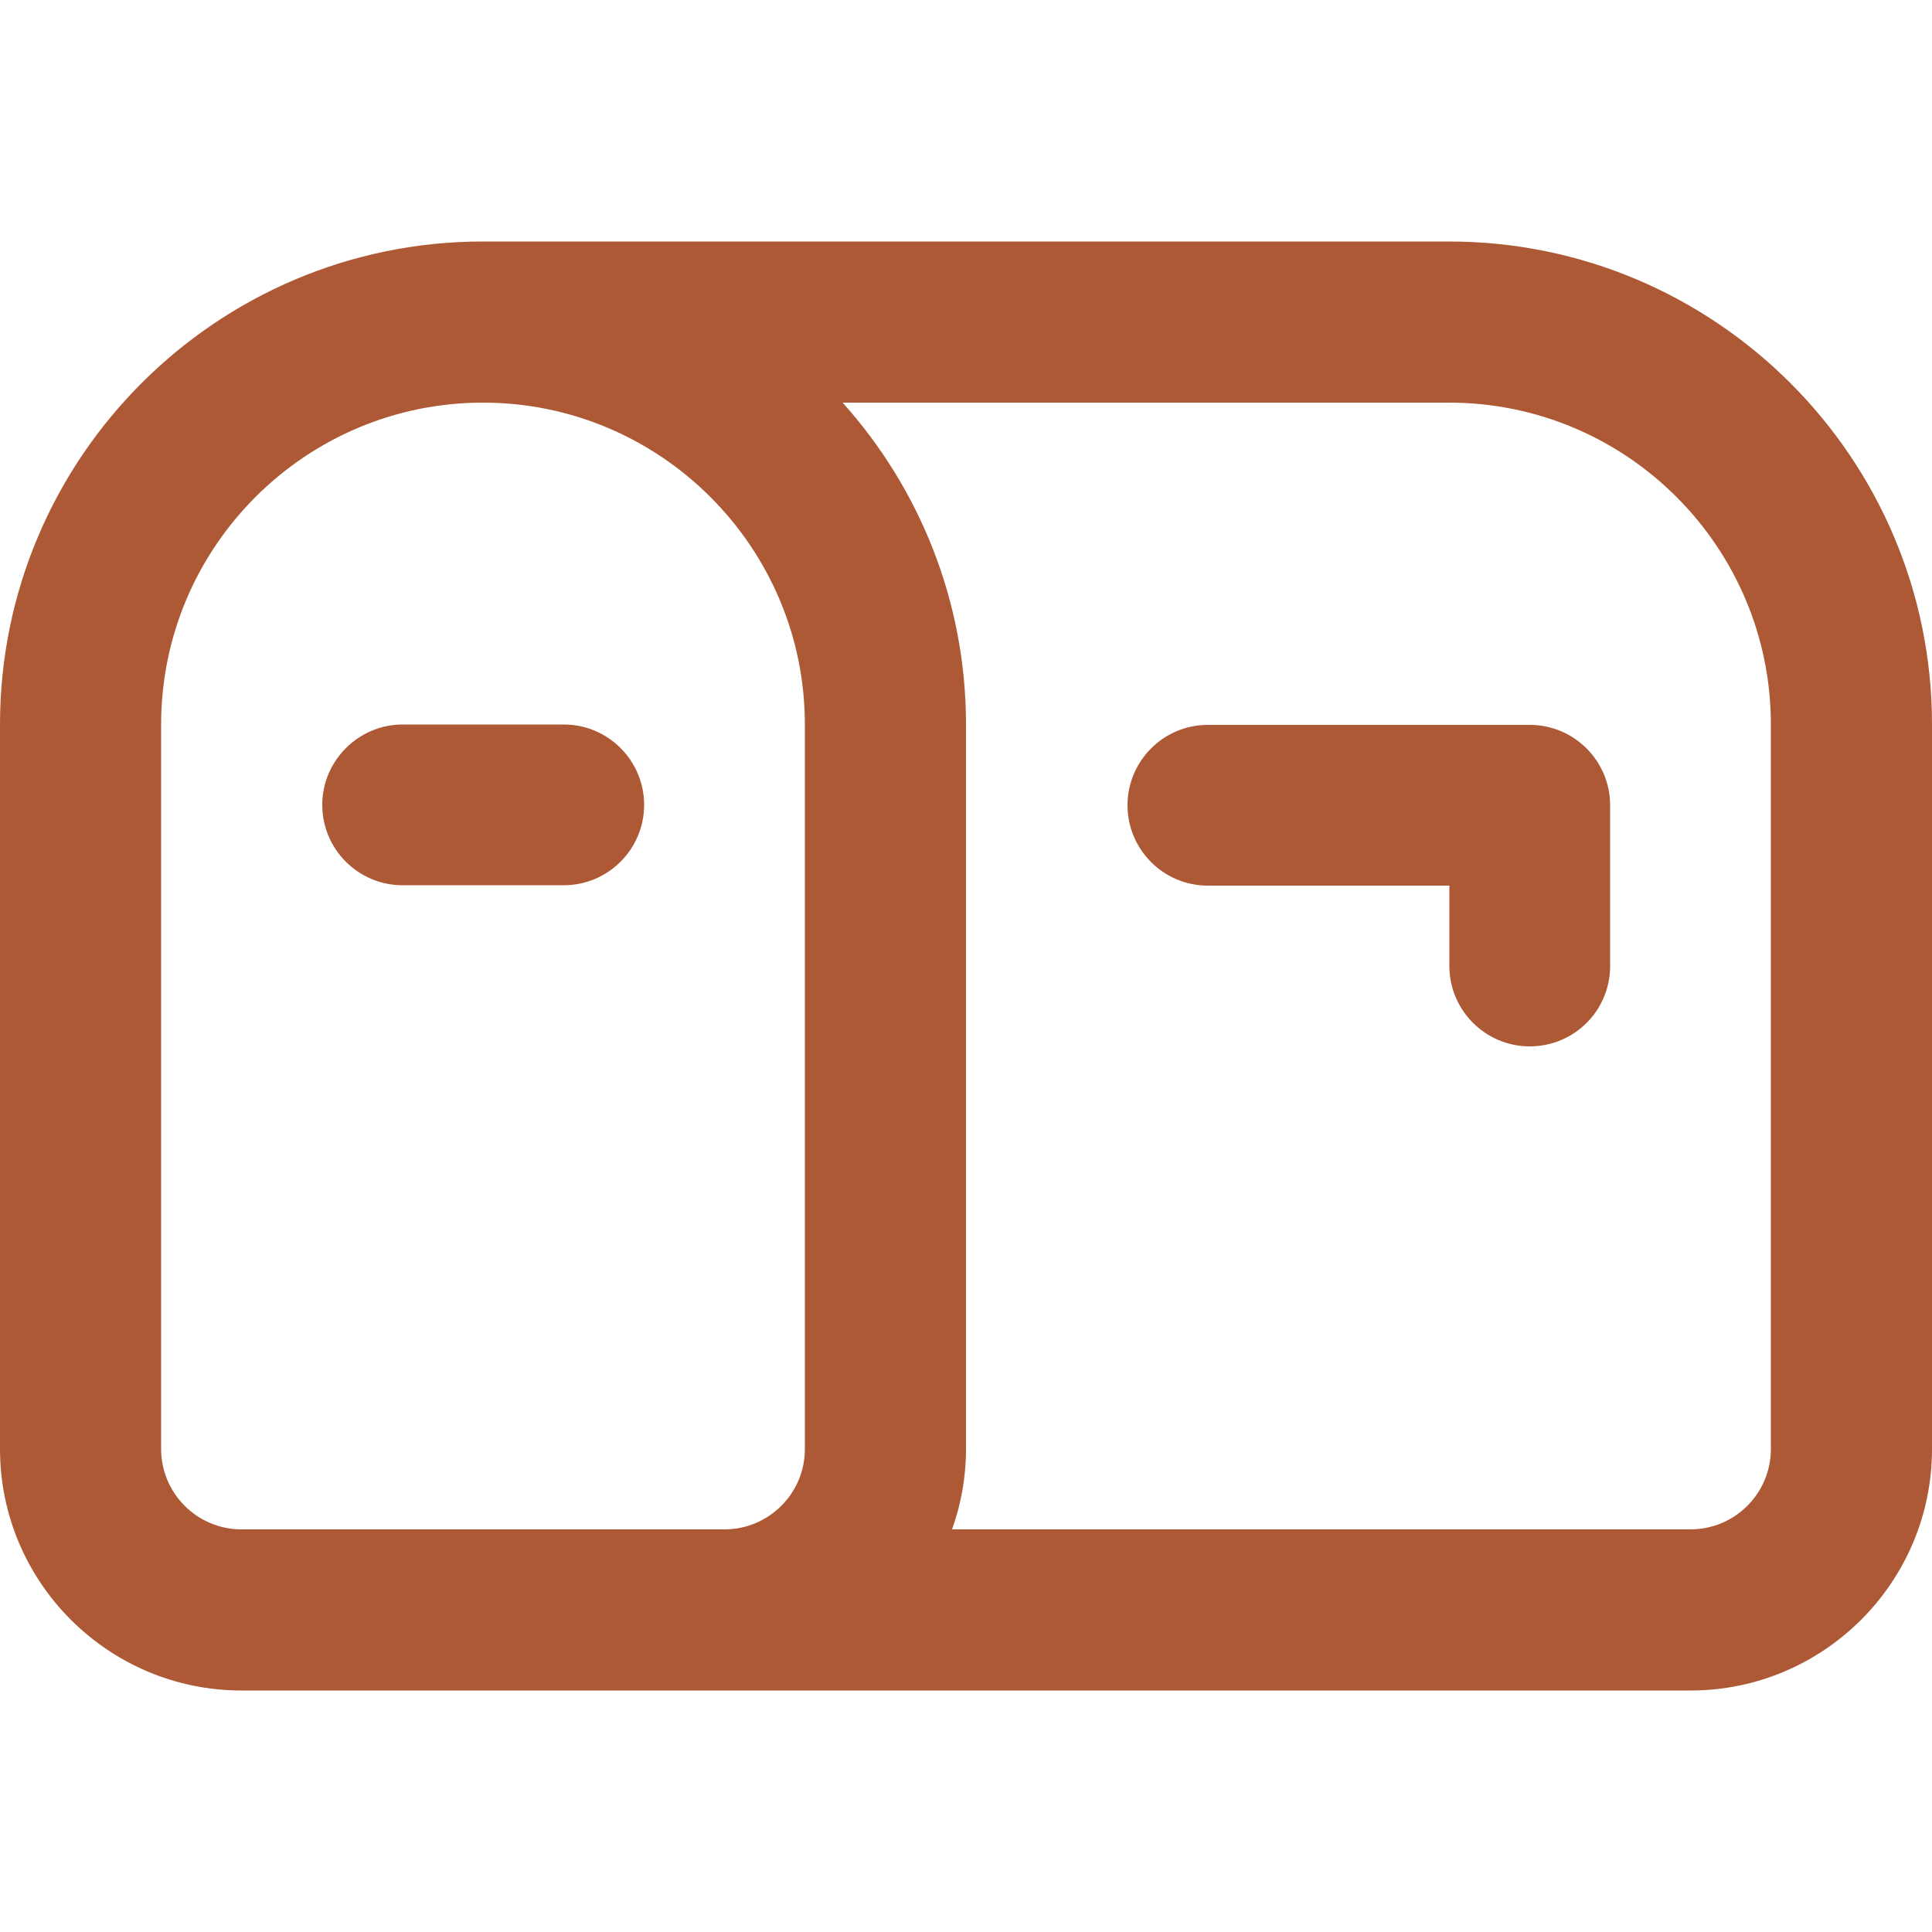 <?xml version="1.0" encoding="UTF-8"?>
<svg id="Layer_1" xmlns="http://www.w3.org/2000/svg" version="1.1" viewBox="0 0 512 512">
  <!-- Generator: Adobe Illustrator 29.5.1, SVG Export Plug-In . SVG Version: 2.1.0 Build 141)  -->
  <defs>
    <style>
      .st0 {
        fill: #ae5935;
      }
    </style>
  </defs>
  <path class="st0" d="M384,64H128C57.4,64,0,121.4,0,192v192c0,35.3,28.7,64,64,64h384c35.3,0,64-28.7,64-64v-192c0-70.6-57.4-128-128-128ZM42.7,384v-192c0-47.1,38.3-85.3,85.3-85.3s85.3,38.3,85.3,85.3v192c0,11.8-9.6,21.3-21.3,21.3H64c-11.8,0-21.3-9.6-21.3-21.3ZM469.3,384c0,11.8-9.6,21.3-21.3,21.3h-195.7c2.4-6.7,3.7-13.8,3.7-21.3v-192c0-32.7-12.4-62.7-32.7-85.3h160.7c47.1,0,85.3,38.3,85.3,85.3v192ZM426.7,213.3v42.7c0,11.8-9.5,21.3-21.3,21.3s-21.3-9.6-21.3-21.3v-21.3h-64c-11.8,0-21.3-9.6-21.3-21.3s9.5-21.3,21.3-21.3h85.3c11.8,0,21.3,9.6,21.3,21.3ZM170.7,213.3c0,11.8-9.6,21.3-21.3,21.3h-42.7c-11.8,0-21.3-9.6-21.3-21.3s9.6-21.3,21.3-21.3h42.7c11.8,0,21.3,9.6,21.3,21.3Z"/>
</svg>